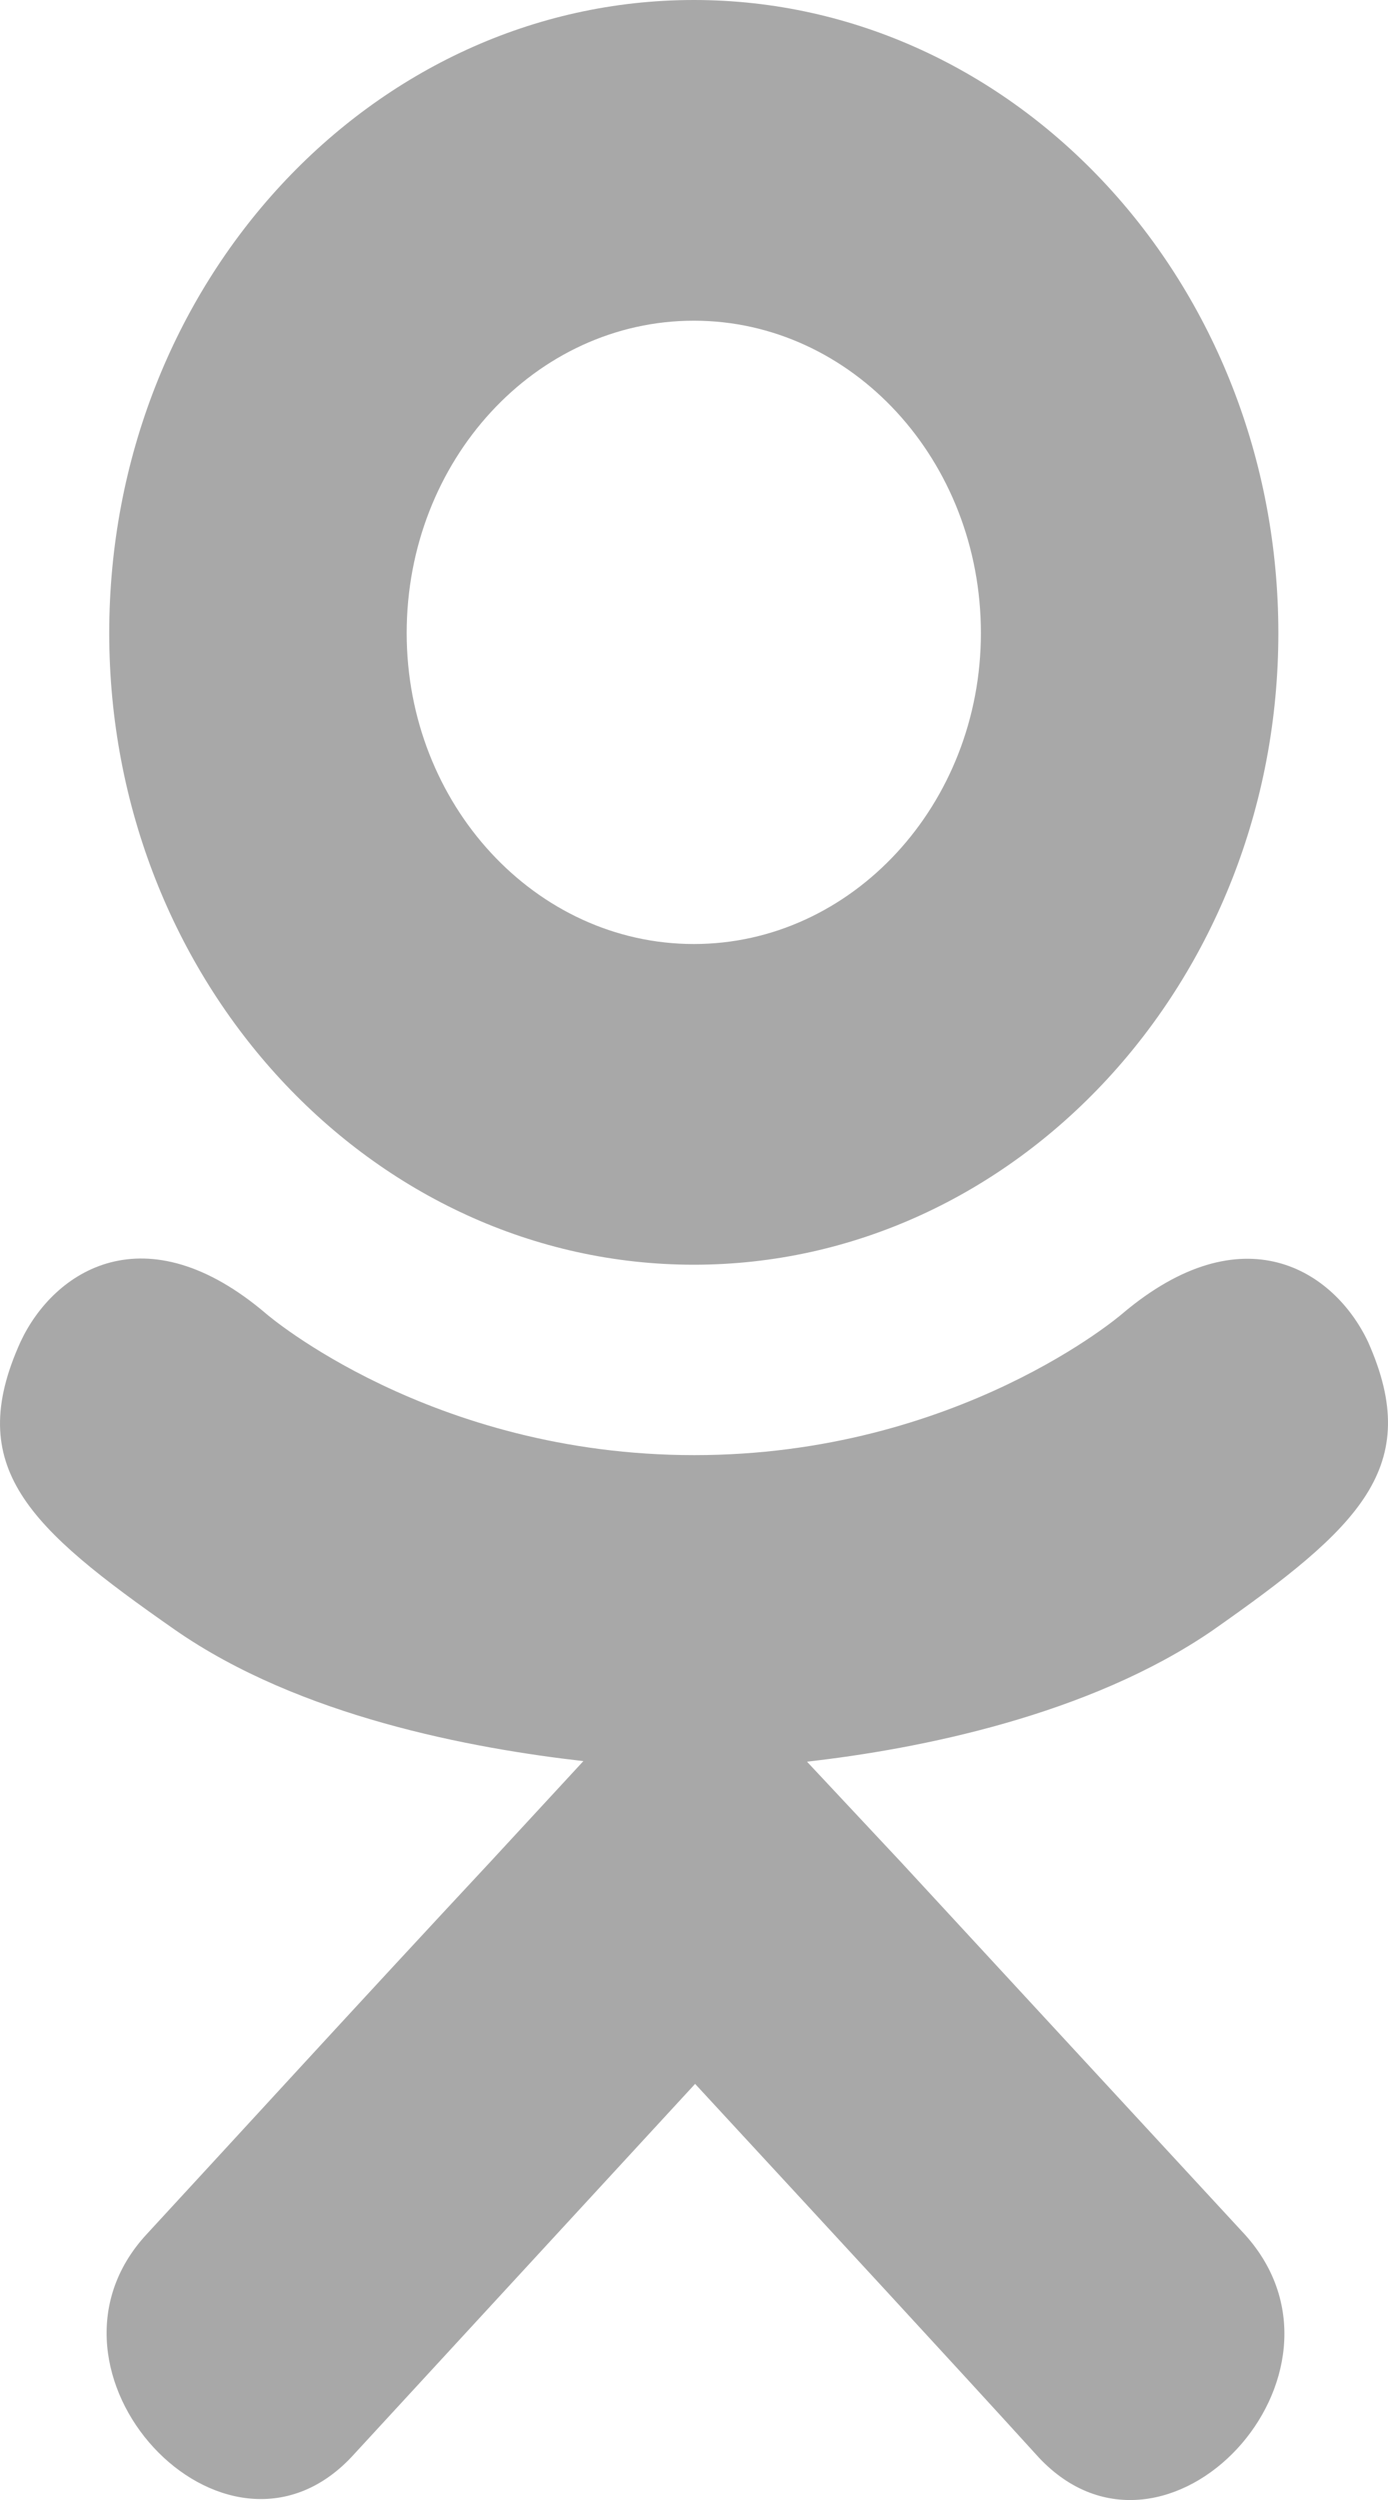 <?xml version="1.0" encoding="UTF-8"?> <svg xmlns="http://www.w3.org/2000/svg" width="10" height="18" viewBox="0 0 10 18" fill="none"> <path d="M8.736 11.739C7.846 12.35 6.622 12.593 5.814 12.684L6.492 13.408L8.97 16.09C9.876 17.095 8.401 18.666 7.486 17.696C6.866 17.014 5.956 16.03 5.008 15.004L2.531 17.692C1.615 18.659 0.141 17.074 1.057 16.086C1.687 15.404 2.586 14.42 3.534 13.404L4.203 12.68C3.404 12.589 2.161 12.361 1.261 11.735C0.203 10.997 -0.262 10.565 0.148 9.661C0.388 9.148 1.047 8.716 1.92 9.461C1.92 9.461 3.099 10.477 5.002 10.477C6.905 10.477 8.083 9.461 8.083 9.461C8.957 8.72 9.613 9.148 9.856 9.661C10.259 10.565 9.794 10.997 8.736 11.739ZM0.787 4.558C0.787 2.038 2.68 0 4.999 0C7.317 0 9.21 2.038 9.21 4.558C9.21 7.068 7.317 9.106 4.999 9.106C2.68 9.106 0.787 7.068 0.787 4.558ZM2.93 4.558C2.93 5.792 3.859 6.797 4.999 6.797C6.138 6.797 7.067 5.792 7.067 4.558C7.067 3.314 6.138 2.309 4.999 2.309C3.859 2.309 2.93 3.314 2.93 4.558Z" fill="#A8A8A8"></path> </svg> 